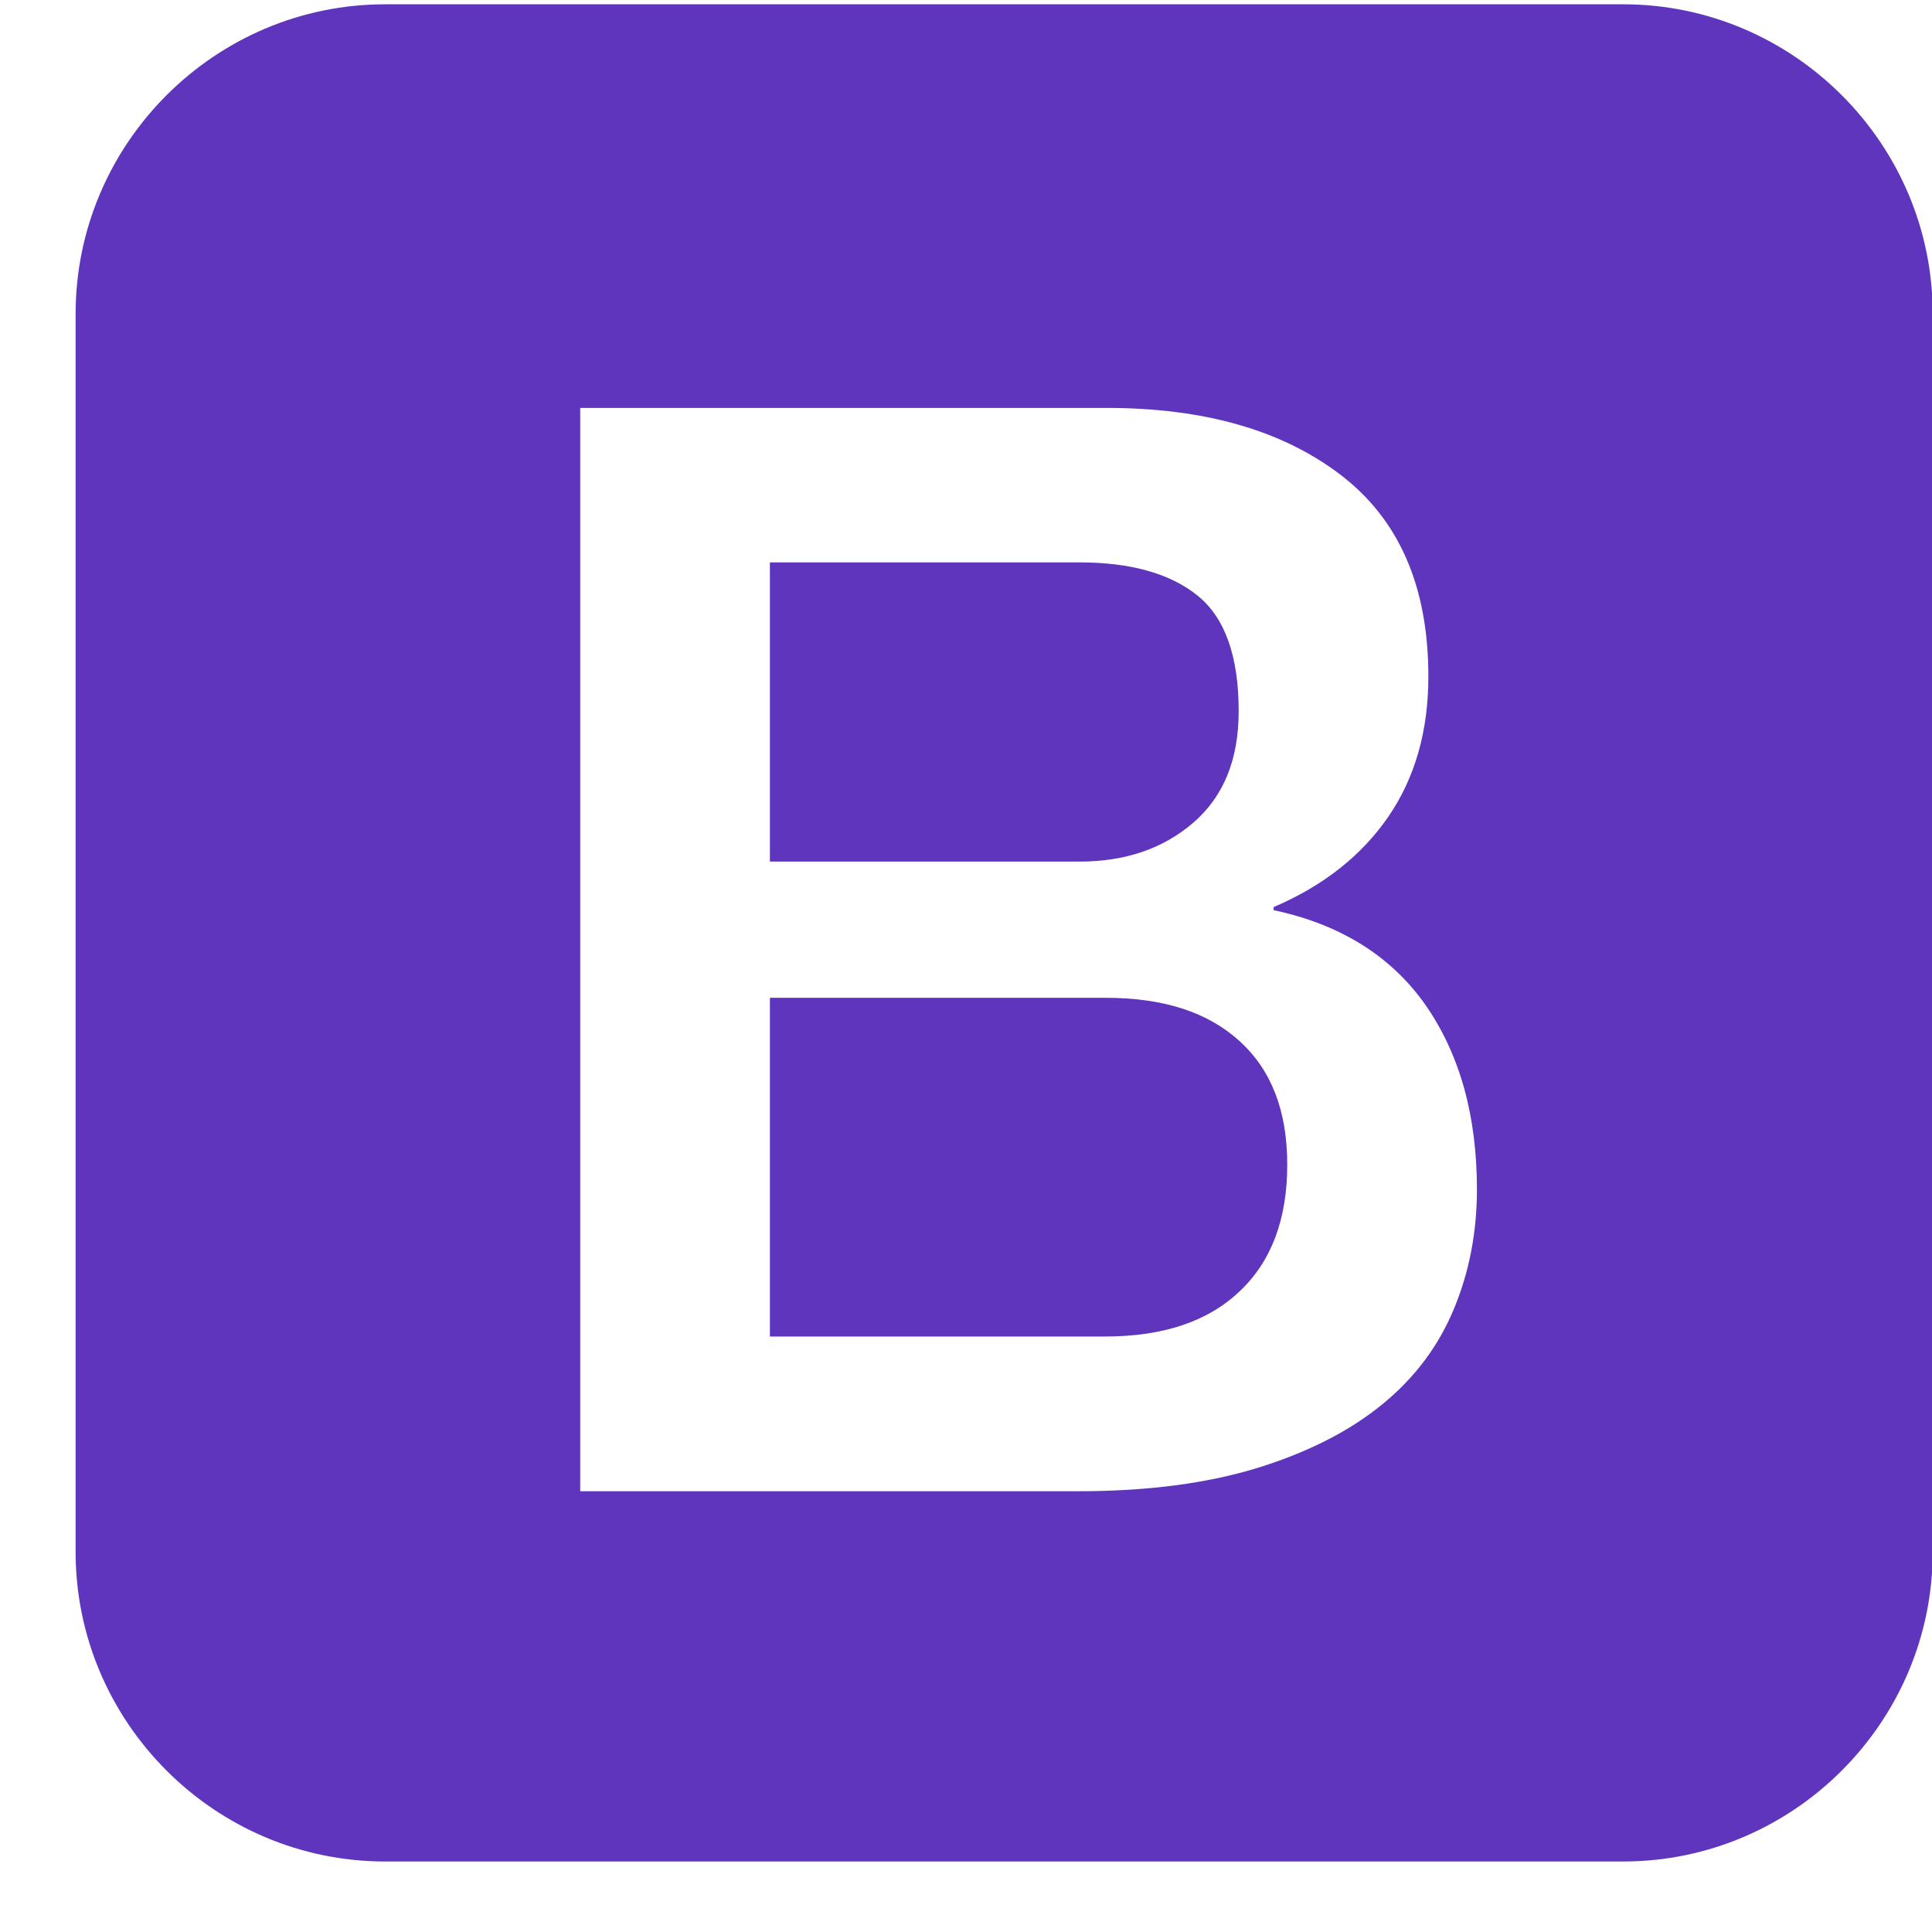 <svg width="22" height="22" viewBox="0 0 22 22" fill="none" xmlns="http://www.w3.org/2000/svg">
<g clip-path="url(#clip0_49_1172)">
<path d="M14.113 11.853C13.746 11.521 13.242 11.362 12.585 11.362H8.767V15.219H12.585C13.242 15.219 13.753 15.049 14.113 14.707C14.475 14.369 14.658 13.885 14.658 13.263C14.658 12.651 14.479 12.185 14.113 11.853ZM13.587 9.369C13.933 9.071 14.105 8.65 14.105 8.097C14.105 7.475 13.95 7.036 13.639 6.784C13.328 6.532 12.879 6.404 12.291 6.404H8.767V9.811H12.291C12.81 9.811 13.242 9.666 13.587 9.369Z" fill="#5E35BC"/>
<path d="M18.484 0.049H4.385C2.447 0.049 0.861 1.635 0.861 3.574V17.672C0.861 19.611 2.447 21.197 4.385 21.197H18.484C20.422 21.197 22.008 19.611 22.008 17.672V3.574C22.008 1.635 20.422 0.049 18.484 0.049ZM16.559 14.897C16.386 15.319 16.117 15.682 15.747 15.986C15.377 16.29 14.907 16.532 14.33 16.712C13.753 16.891 13.069 16.981 12.274 16.981H6.607V4.645H12.602C13.708 4.645 14.596 4.897 15.263 5.405C15.93 5.913 16.265 6.677 16.265 7.703C16.265 8.325 16.113 8.857 15.809 9.3C15.505 9.742 15.07 10.087 14.503 10.329V10.364C15.263 10.526 15.84 10.886 16.231 11.442C16.621 12.002 16.818 12.7 16.818 13.543C16.818 14.027 16.732 14.479 16.559 14.897Z" fill="#5E35BC"/>
</g>
<defs>
<clipPath id="clip0_49_1172">
<rect width="21.148" height="21.148" fill="white" transform="translate(0.861 0.049)"/>
</clipPath>
</defs>
</svg>
